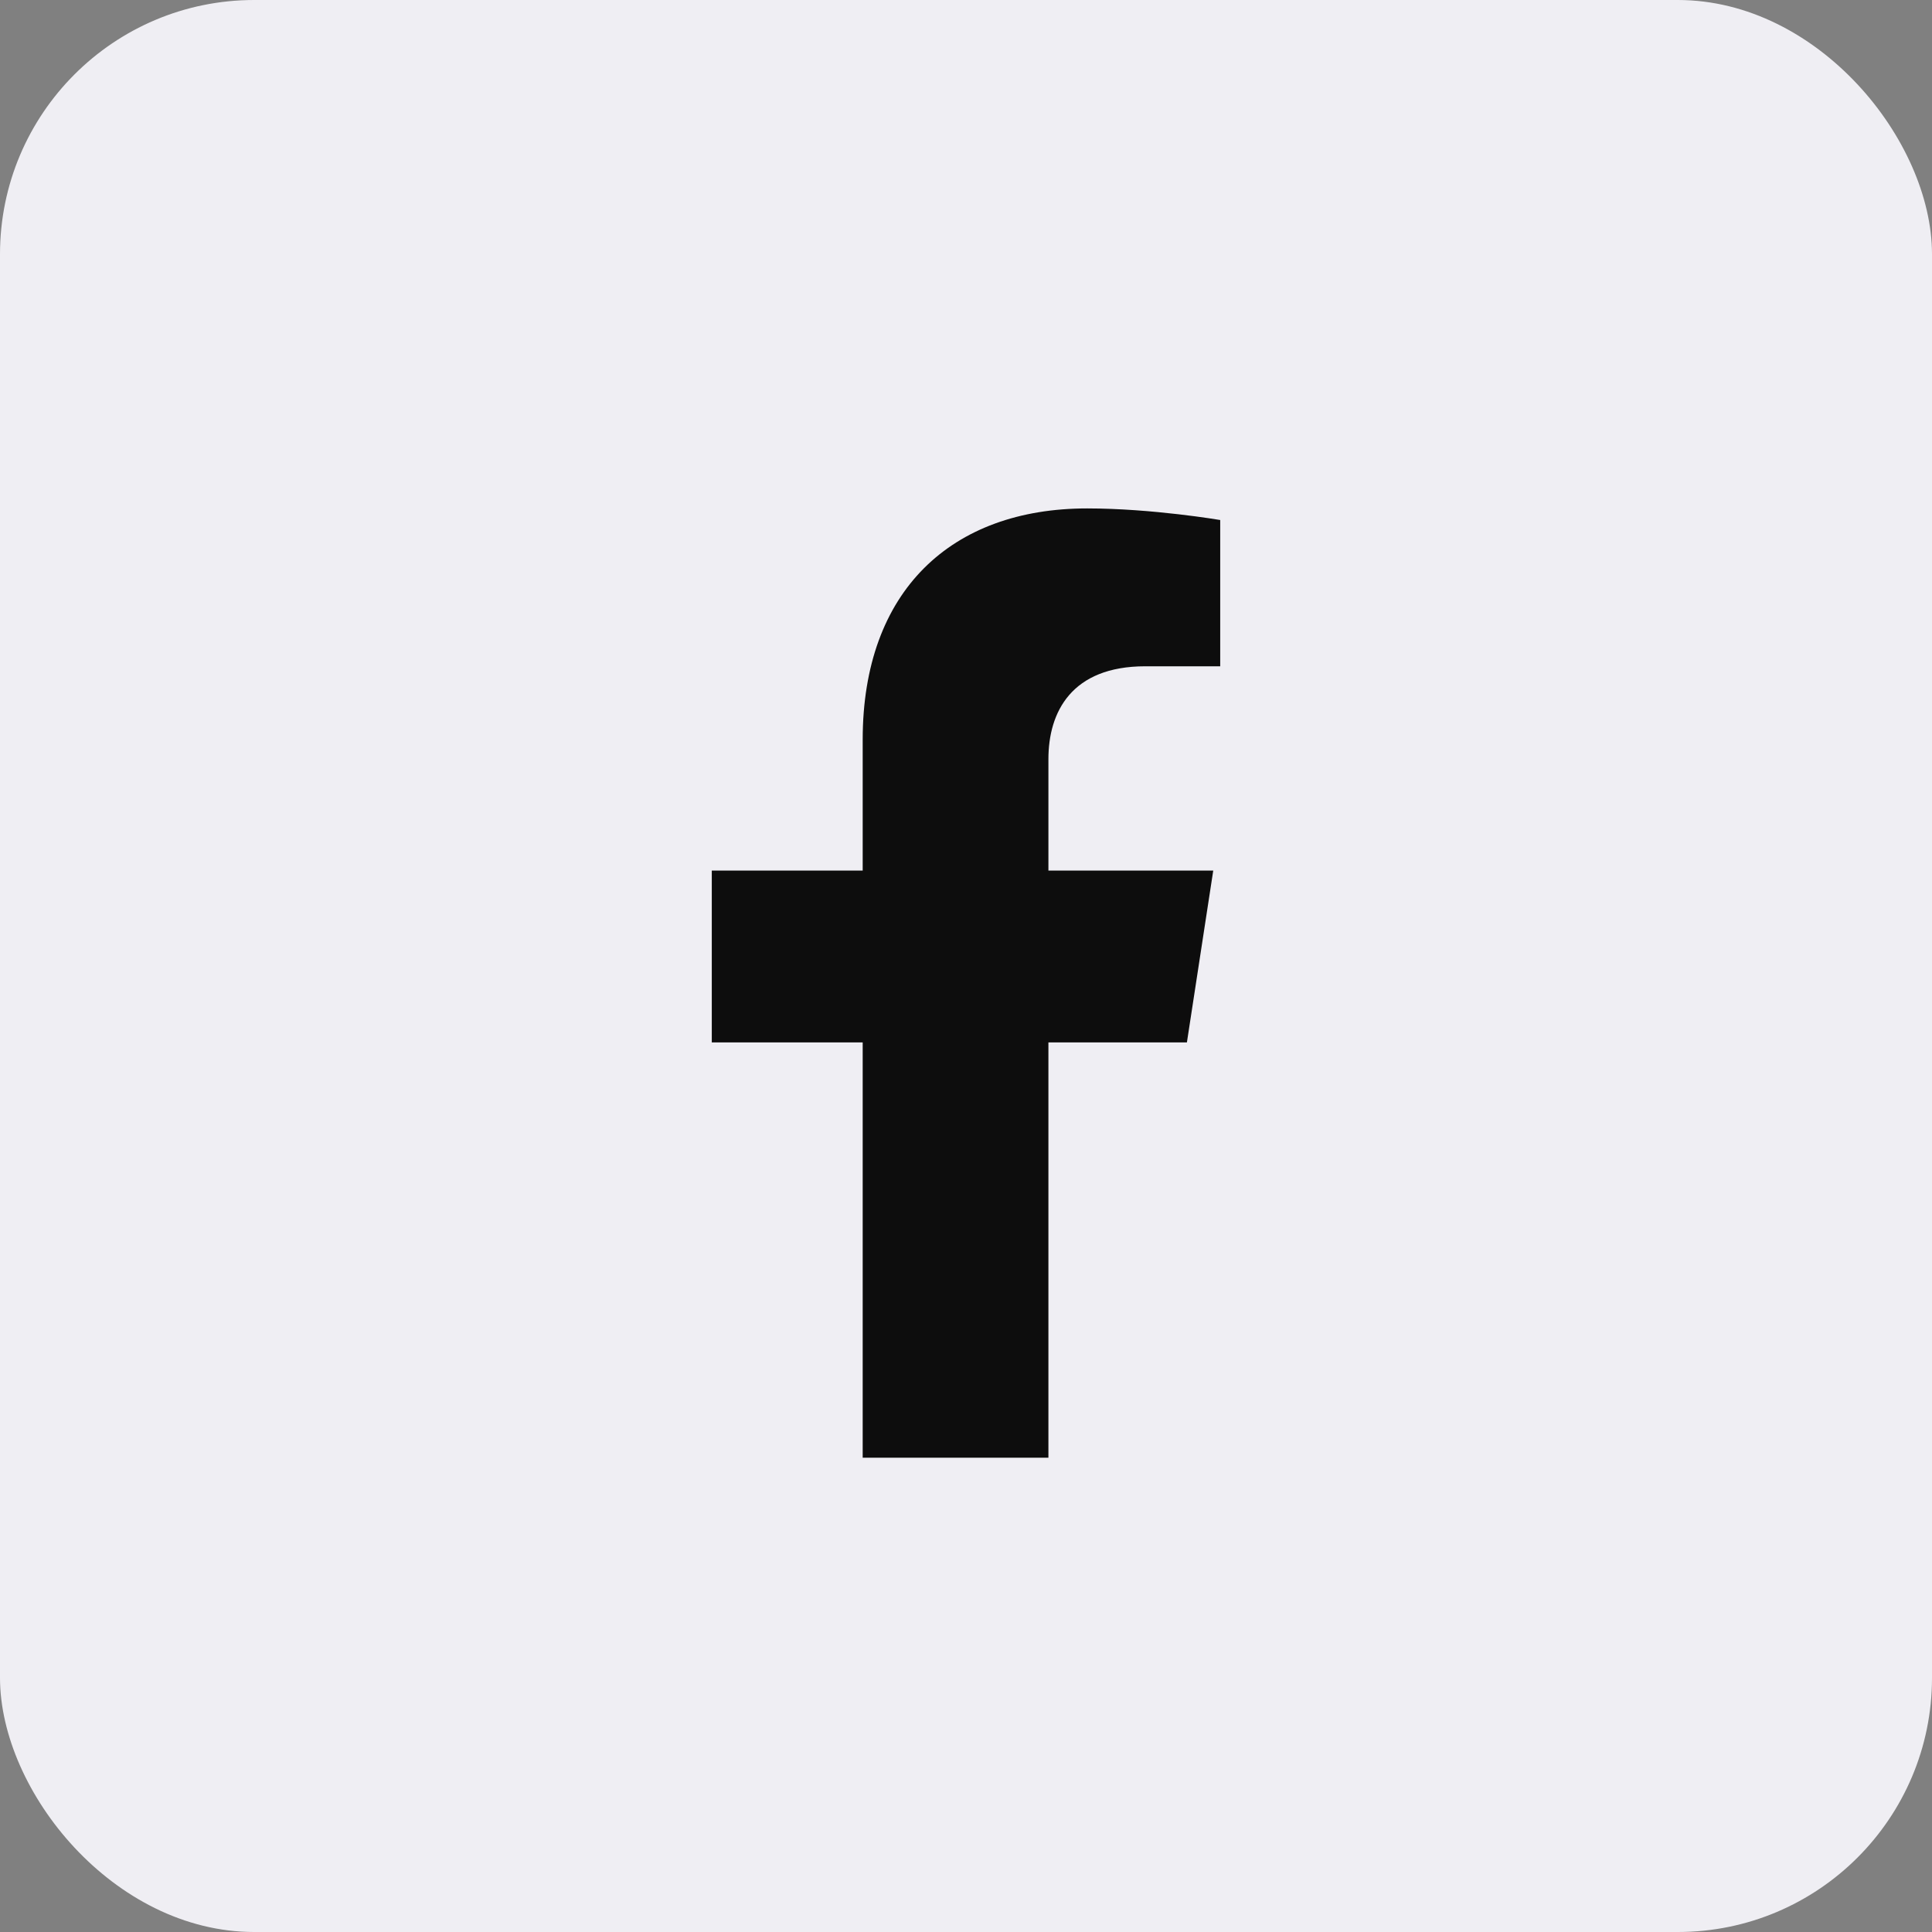 <svg xmlns="http://www.w3.org/2000/svg" width="38" height="38" viewBox="0 0 38 38">
    <rect x="0" y="0" width="38" height="38" fill="#808080" stroke="none"/>
    <g fill="none" fill-rule="evenodd">
        <g fill-rule="nonzero">
            <g>
                <g>
                    <g transform="translate(-318, -441) translate(130, 110) translate(0, 82) translate(188, 249)">
                        <rect width="38" height="38" fill="#EFEEF3" rx="5"/>
                        <path fill="#0D0D0D" d="M23.345 20.503l.518-3.38h-3.242v-2.192c0-.925.453-1.826 1.905-1.826H24v-2.877S22.662 10 21.384 10c-2.67 0-4.416 1.618-4.416 4.548v2.575H14v3.38h2.968v8.168h3.653v-8.168h2.724z"/>
                    </g>
                </g>
            </g>
        </g>
    </g>
</svg>
